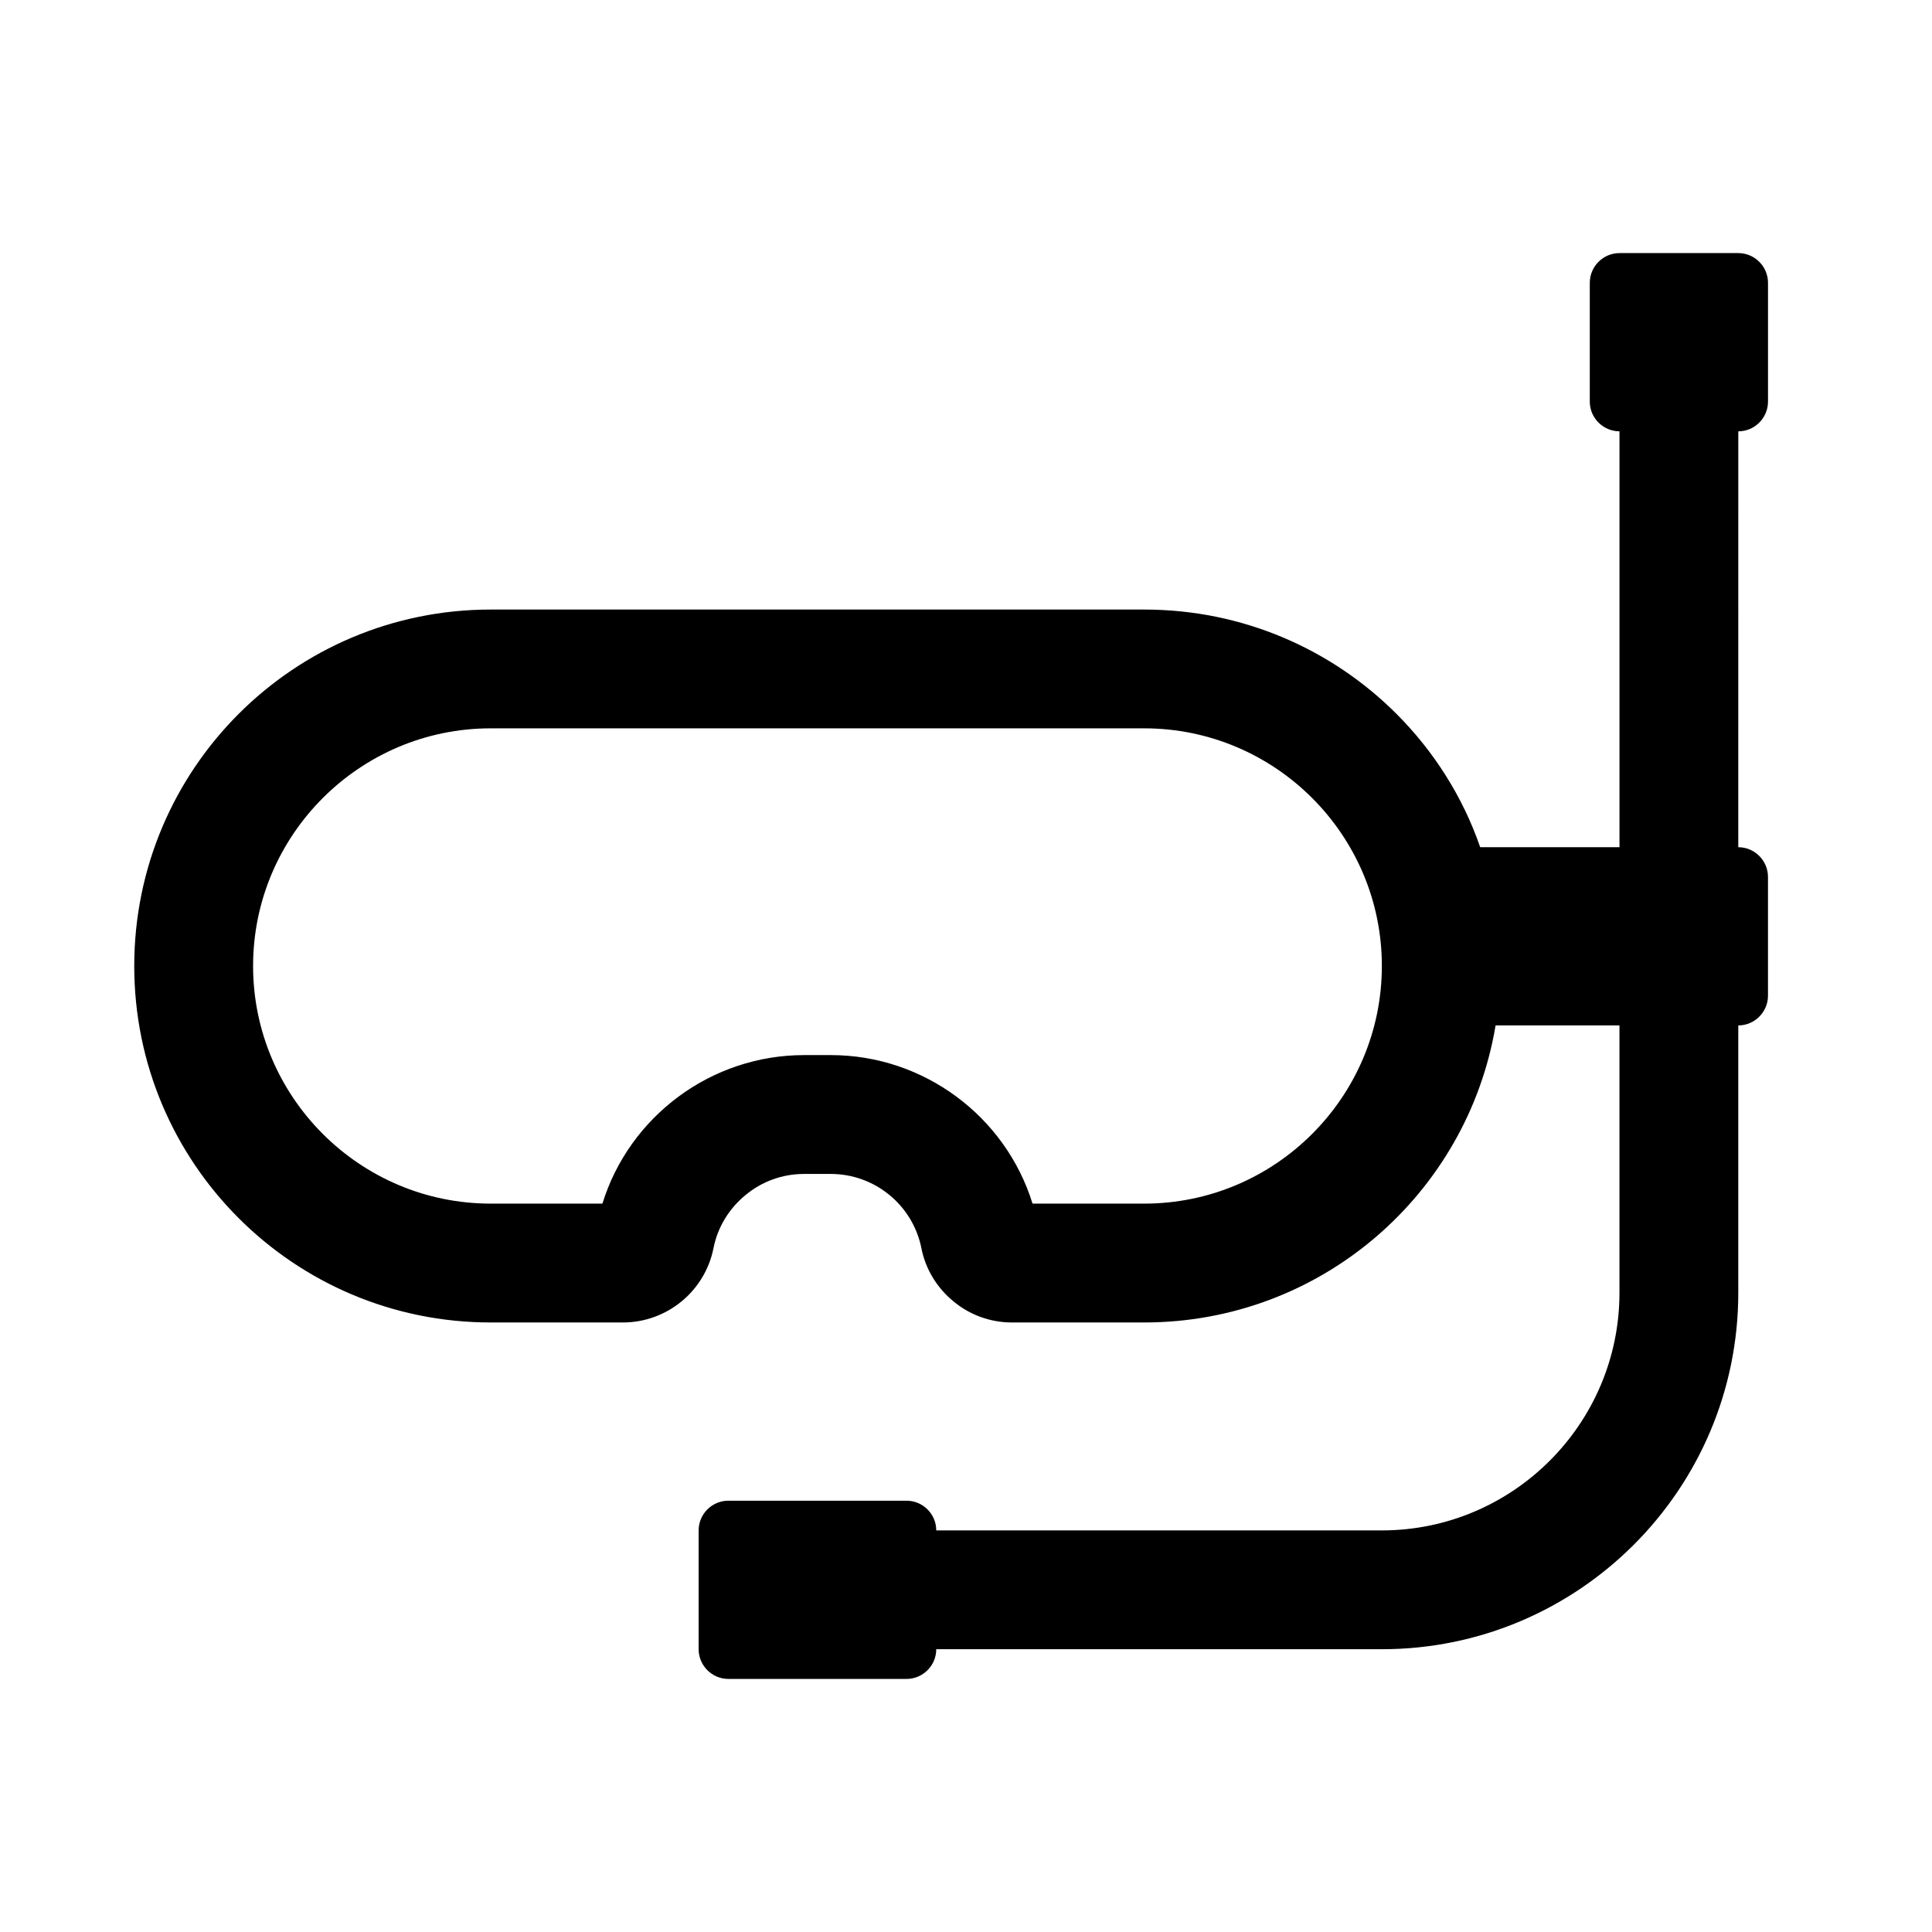 <?xml version="1.0" encoding="UTF-8"?>
<!-- Uploaded to: ICON Repo, www.svgrepo.com, Generator: ICON Repo Mixer Tools -->
<svg fill="#000000" width="800px" height="800px" version="1.1" viewBox="144 144 512 512" xmlns="http://www.w3.org/2000/svg">
 <path d="m612.54 250.43v-31.488c0-4.328-3.543-7.871-7.871-7.871h-31.488c-4.328 0-7.871 3.543-7.871 7.871v31.488c0 4.328 3.543 7.871 7.871 7.871v110.21h-36.918c-4.644-13.461-12.359-25.504-22.199-35.344-17.082-17.082-40.699-27.629-66.832-27.629h-173.19c-52.191 0-94.465 42.273-94.465 94.465s42.273 94.465 94.465 94.465h35.031c11.652 0 21.727-8.266 24.008-19.68 1.102-5.668 4.25-10.629 8.5-14.09 4.25-3.543 9.684-5.59 15.508-5.59h7.086c11.652 0 21.727 8.266 24.008 19.68 1.102 5.668 4.25 10.629 8.5 14.09 4.25 3.543 9.684 5.59 15.508 5.59h35.031c46.84 0 85.648-34.008 93.125-78.719h32.828v70.848c0 34.715-28.262 62.977-62.977 62.977h-118.08c0-4.328-3.543-7.871-7.871-7.871h-47.23c-4.328 0-7.871 3.543-7.871 7.871v31.488c0 4.328 3.543 7.871 7.871 7.871h47.23c4.328 0 7.871-3.543 7.871-7.871h118.08c52.113 0 94.465-42.352 94.465-94.465v-70.848c4.328 0 7.871-3.543 7.871-7.871v-31.488c0-4.328-3.543-7.871-7.871-7.871l0.004-110.21c4.328 0 7.871-3.543 7.871-7.871zm-165.31 212.54h-29.598c-7.164-23.145-28.812-39.359-53.449-39.359h-7.086c-24.641 0-46.289 16.215-53.449 39.359h-29.598c-34.715 0-62.977-28.262-62.977-62.977s28.262-62.977 62.977-62.977h173.18c34.715 0 62.977 28.262 62.977 62.977s-28.262 62.977-62.977 62.977z"/>
</svg>